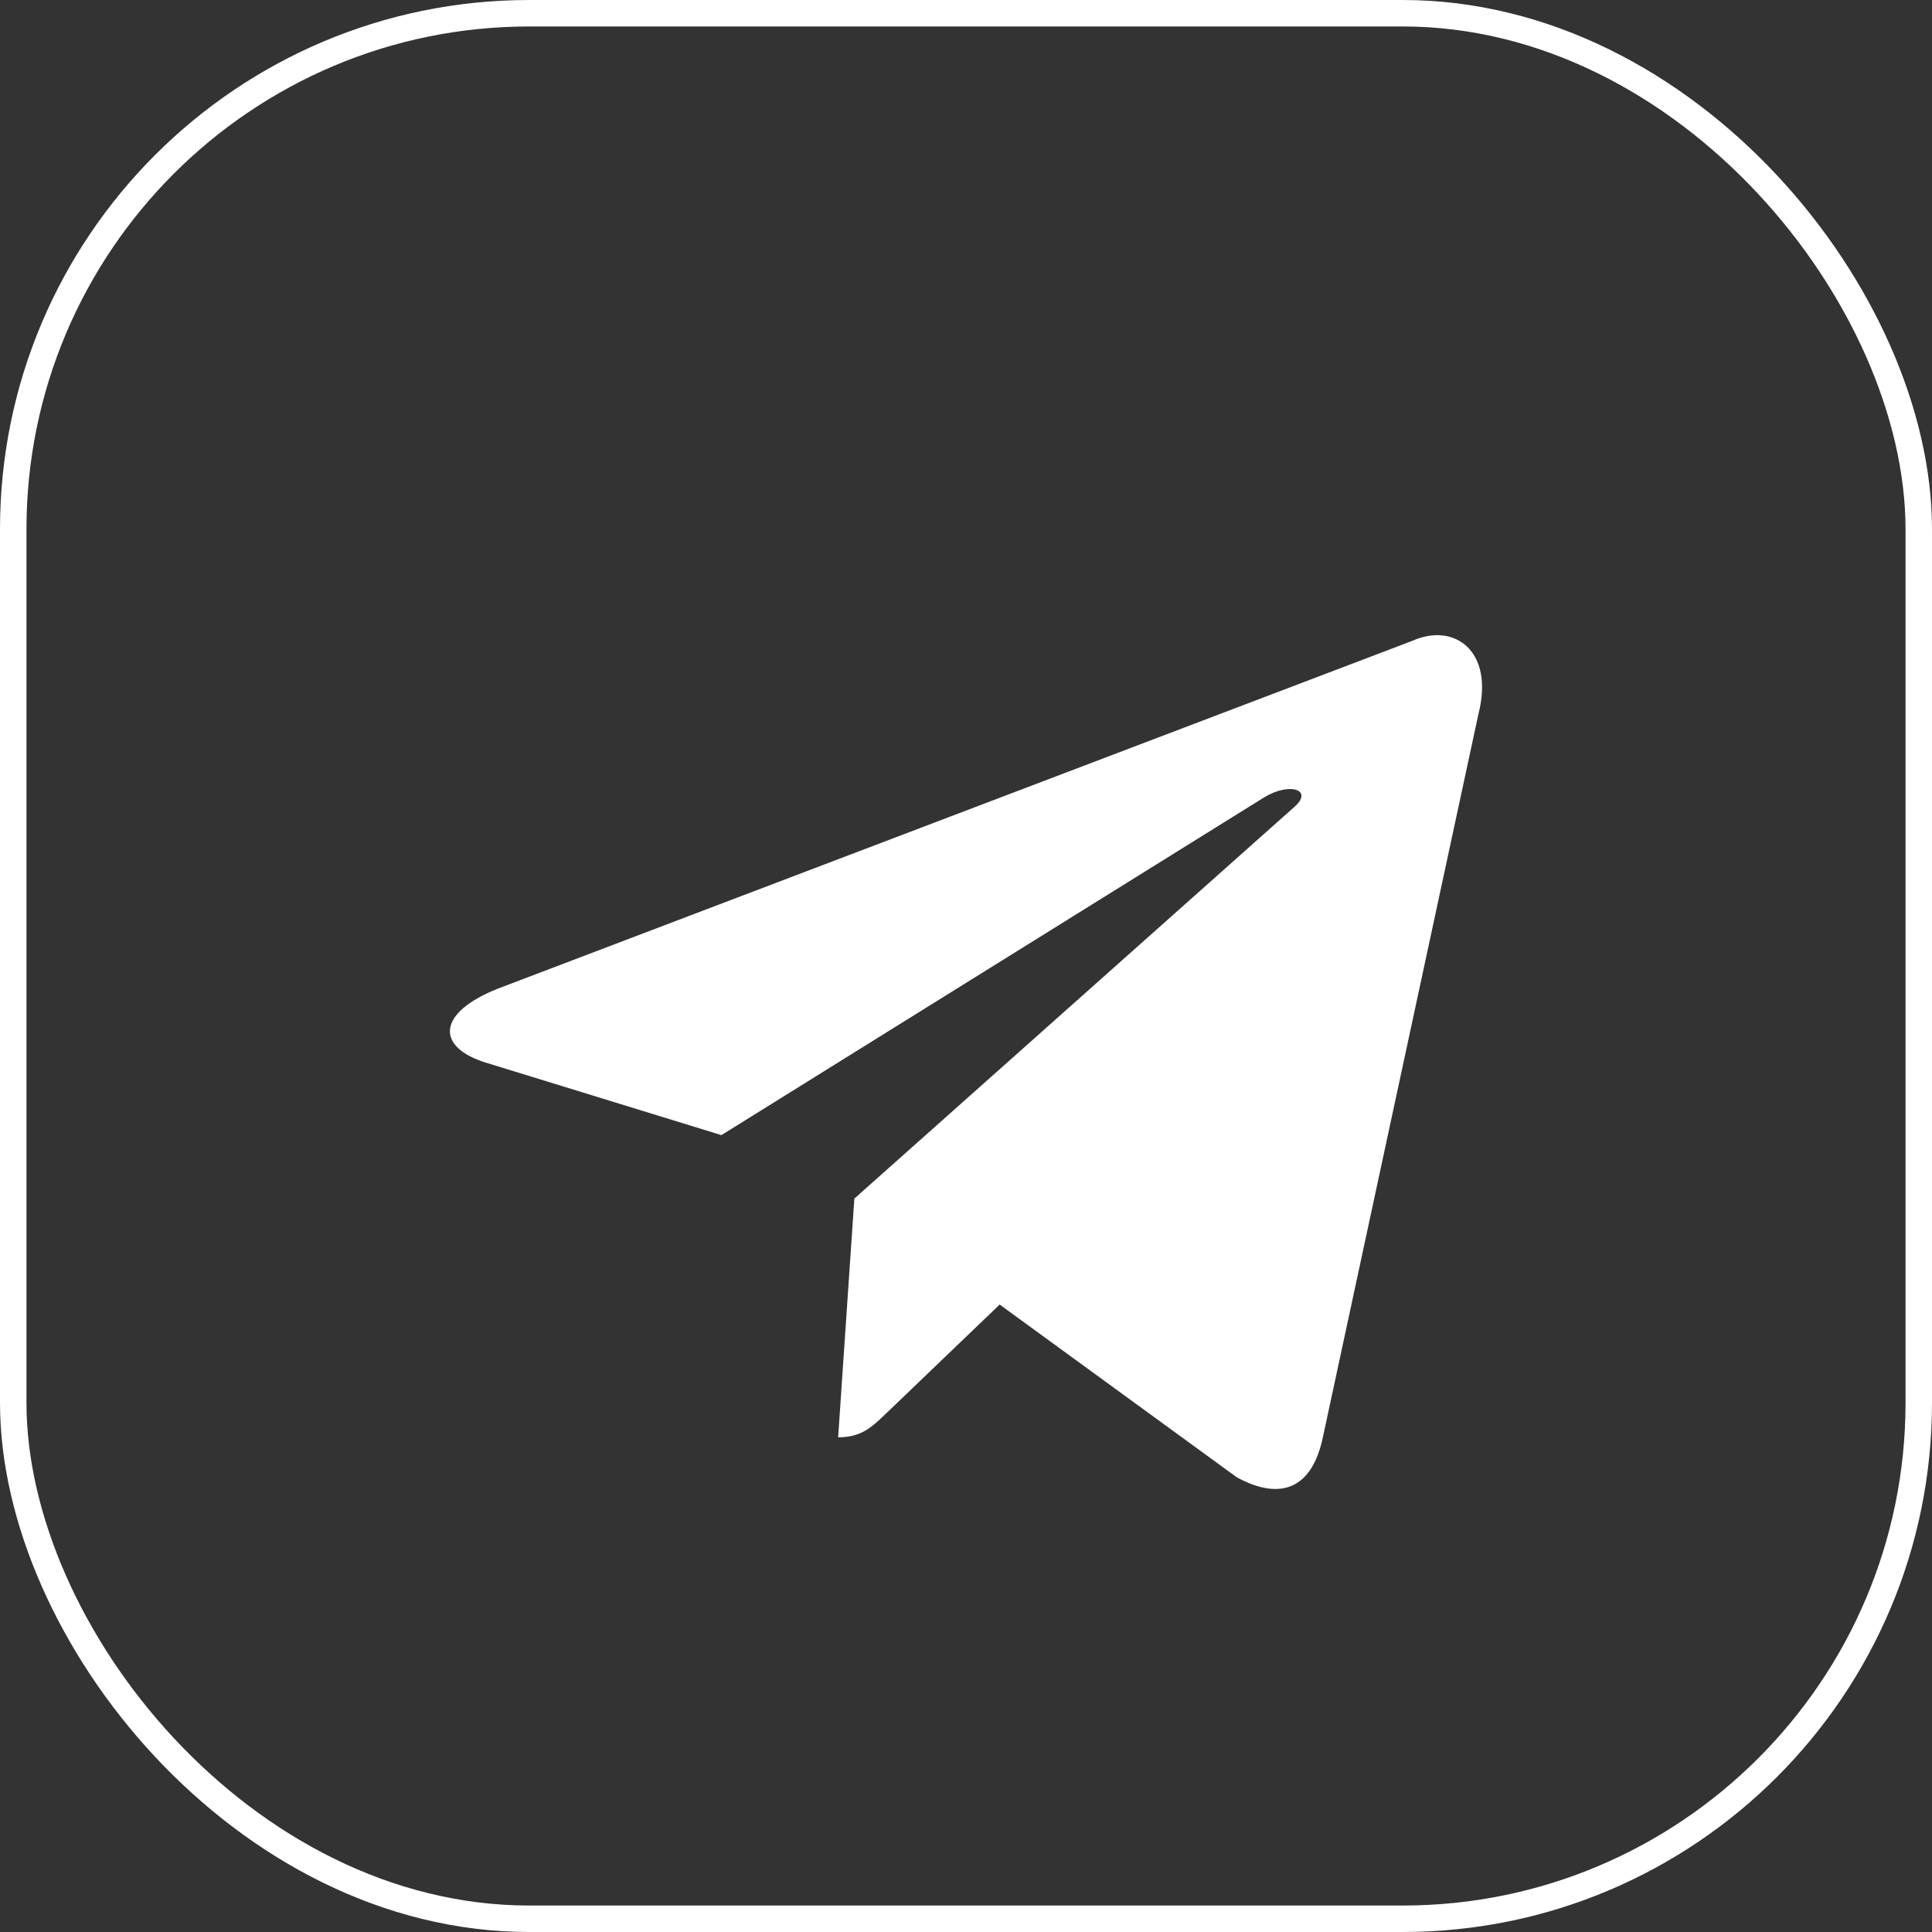 <?xml version="1.0" encoding="UTF-8"?> <svg xmlns="http://www.w3.org/2000/svg" width="73" height="73" viewBox="0 0 73 73" fill="none"><rect x="0" y="0" width="73" height="73" fill="#333333" stroke="none"/><rect x="0.5" y="0.5" width="72" height="72" rx="19.5" stroke="white"></rect><path d="M53.368 24.212L18.821 37.352C16.463 38.286 16.477 39.583 18.389 40.161L27.258 42.89L47.779 30.12C48.75 29.538 49.636 29.851 48.907 30.489L32.281 45.289H32.277L32.281 45.291L31.669 54.308C32.566 54.308 32.961 53.902 33.464 53.424L37.772 49.292L46.733 55.82C48.385 56.718 49.572 56.257 49.983 54.312L55.865 26.968C56.468 24.587 54.944 23.509 53.368 24.212Z" fill="white"></path></svg> 